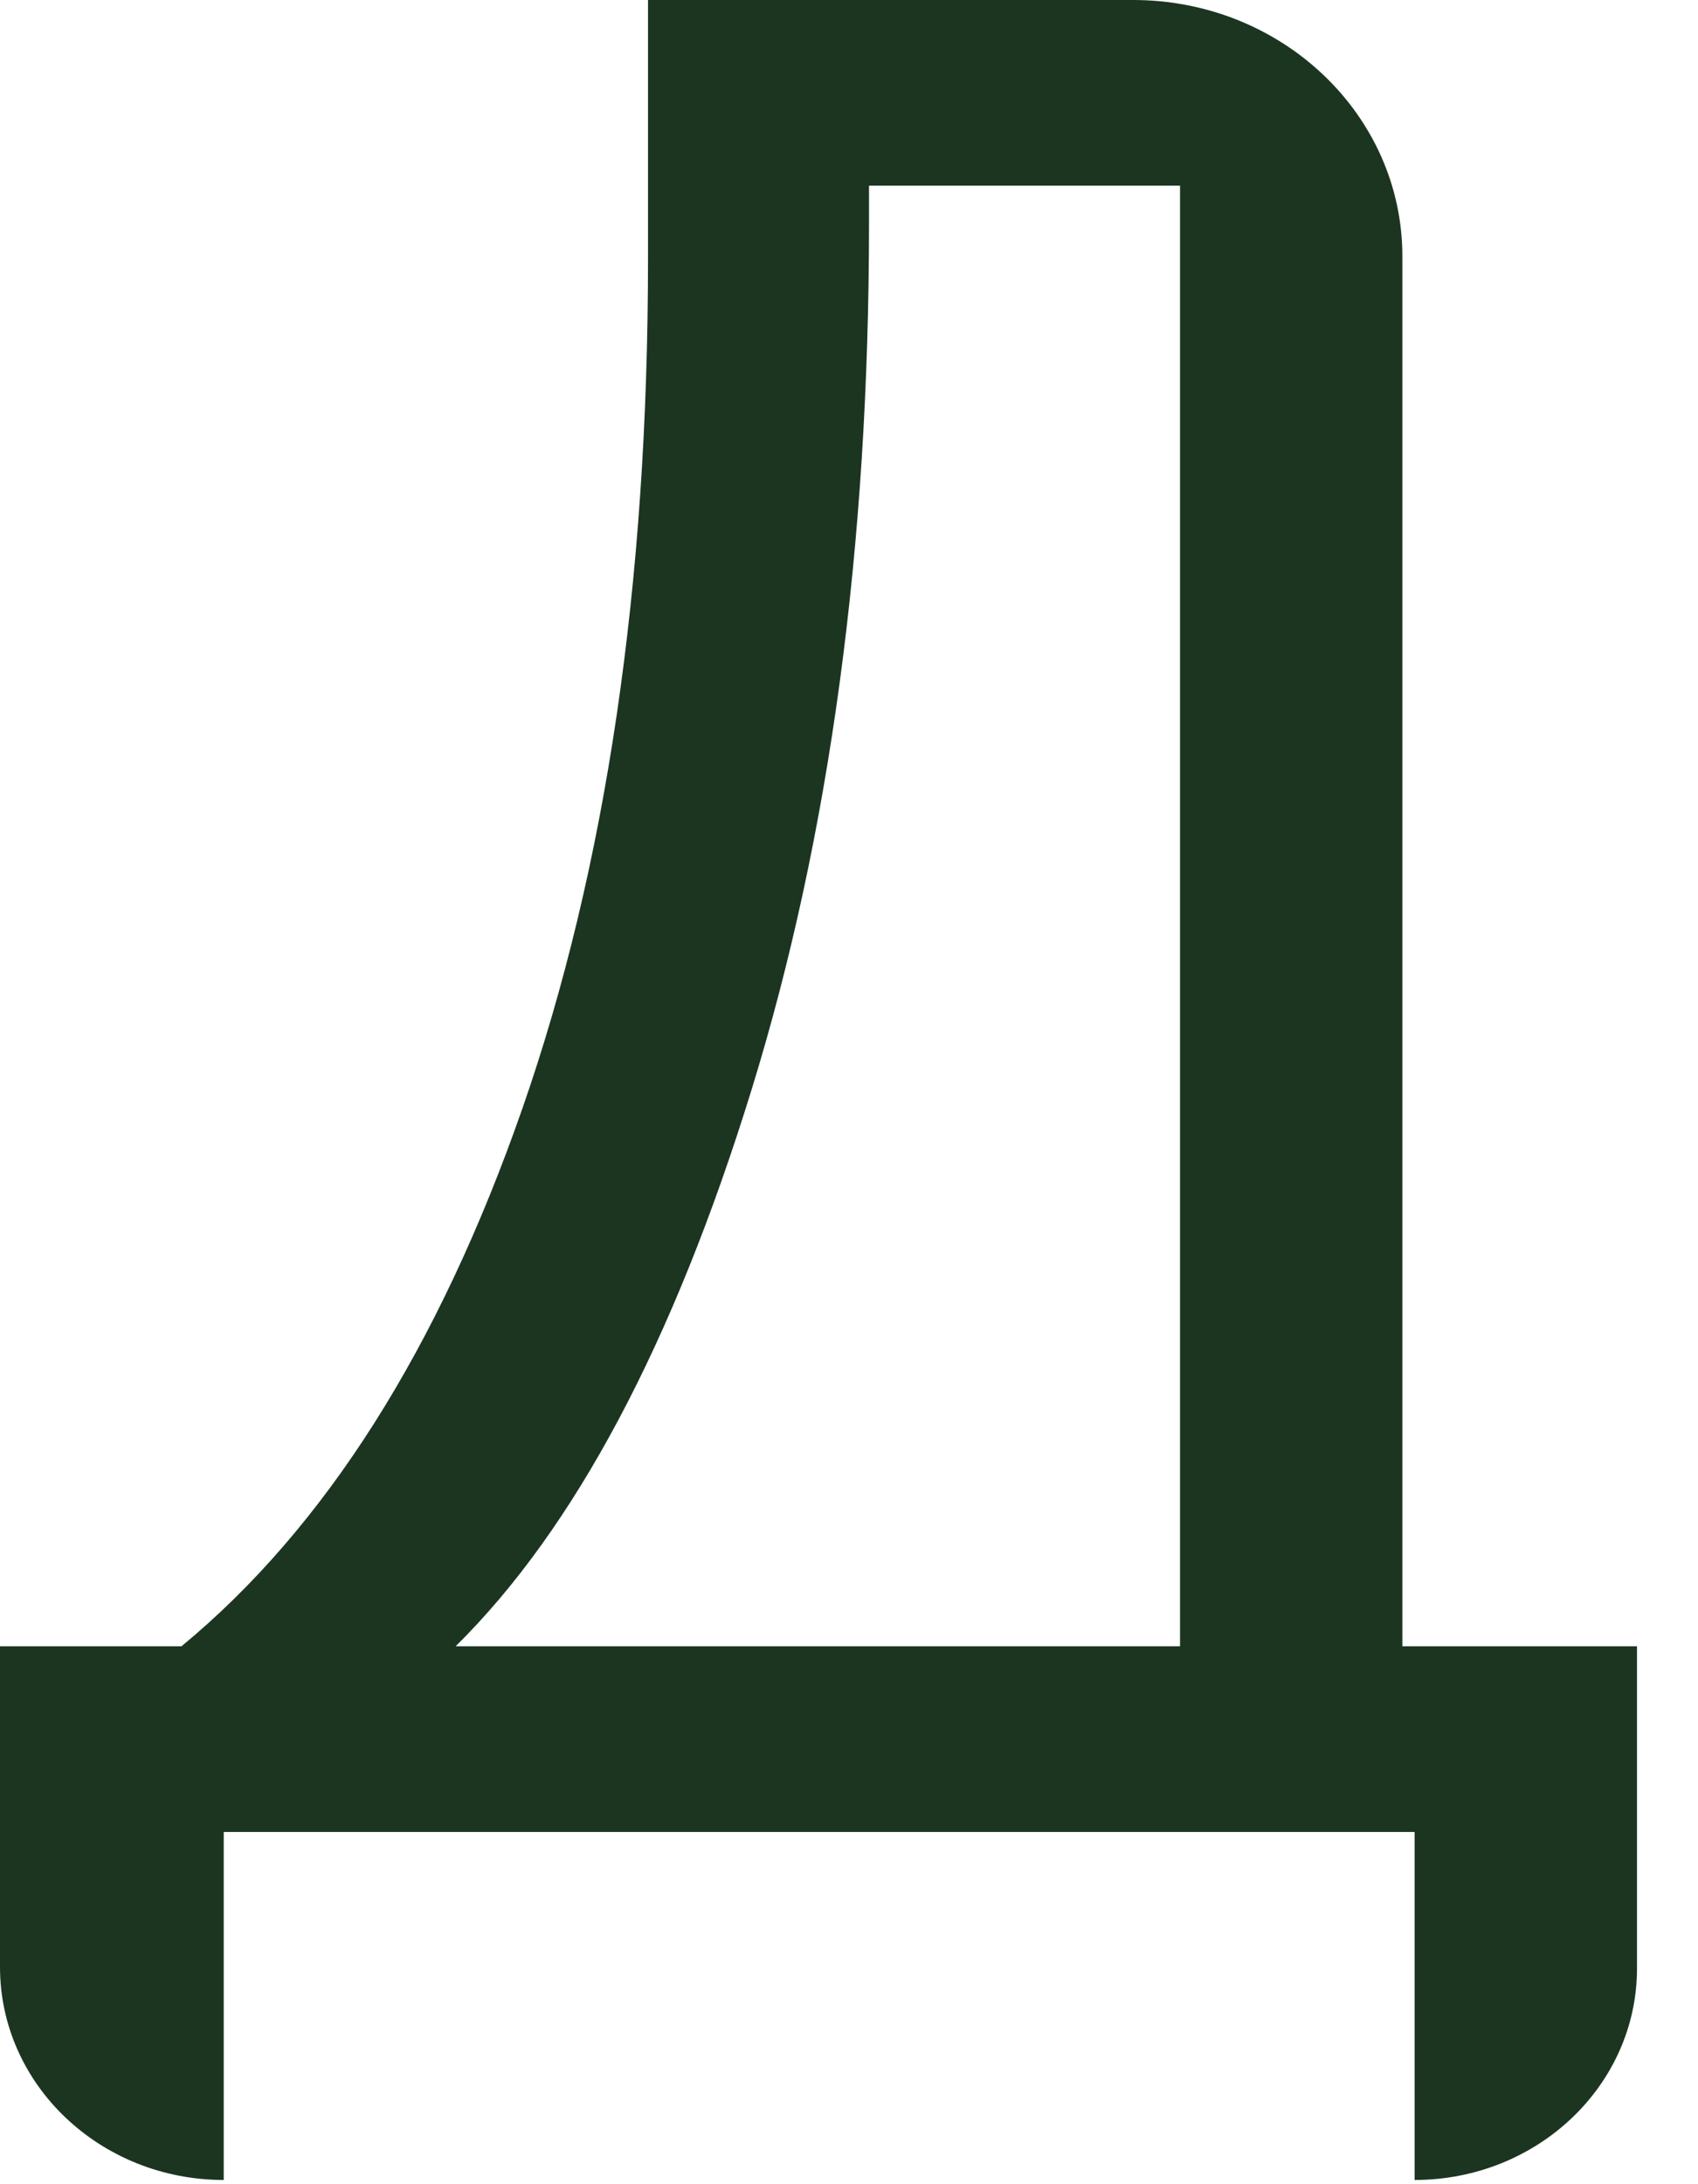 <svg height="36" width="28.006" style="max-height: 500px" xmlns="http://www.w3.org/2000/svg" fill="none" viewBox="0 0 28.006 36">
<path fill="#1B3521" d="M43.733 17.893C43.733 15.392 43.733 12.866 43.661 10.364H45.992C45.919 12.818 45.919 15.343 45.919 17.893V19.108C45.919 21.609 45.919 24.135 45.992 26.637H43.661C43.733 24.184 43.733 21.657 43.733 19.108V17.893ZM45.069 25.3L48.47 25.666V26.637H41.182V25.666L44.584 25.3H45.069ZM39.045 11.578L40.138 10.364L39.361 14.686H38L38.194 10.364H51.458L51.652 14.686H50.292L49.516 10.364L50.608 11.578H39.045Z"></path>
<path fill="#1B3521" d="M65.743 17.893C65.743 15.392 65.743 12.866 65.67 10.364H68.003C67.93 12.818 67.93 15.343 67.93 17.893V19.108C67.93 21.609 67.93 24.135 68.003 26.637H65.67C65.743 24.184 65.743 21.657 65.743 18.621V17.893ZM67.079 25.3L70.238 25.666V26.637H63.435V25.666L66.594 25.3H67.079ZM63.435 11.337V10.364H70.238V11.337L67.079 11.7H66.594L63.435 11.337ZM56.633 17.747H66.836V18.865H56.633V17.747ZM55.54 17.893C55.54 15.392 55.54 12.866 55.467 10.364H57.8C57.727 12.818 57.727 15.343 57.727 17.893V18.621C57.727 21.609 57.727 24.135 57.8 26.637H55.467C55.54 24.184 55.54 21.657 55.54 19.108V17.893ZM56.876 25.3L60.035 25.666V26.637H53.232V25.666L56.391 25.3H56.876ZM53.232 11.337V10.364H60.035V11.337L56.876 11.7H56.391L53.232 11.337Z"></path>
<path fill="#1B3521" d="M80.537 18.014L80.903 15.439H81.995V21.197H80.903L80.537 18.501V18.014ZM85.152 22.313L84.983 26.637H75.823V25.422H84.132L83.039 26.637L83.792 22.313H85.152ZM81.315 18.888H75.823V17.771H81.315V18.888ZM82.554 10.364L83.646 11.578H75.823V10.364H84.497L84.667 14.687H83.306L82.554 10.364ZM74.731 17.893C74.731 15.392 74.731 12.866 74.658 10.364H76.991C76.918 12.818 76.918 15.343 76.918 17.893V18.815C76.918 21.61 76.918 24.135 76.991 26.637H74.658C74.731 24.184 74.731 21.657 74.731 19.108V17.893ZM75.823 25.3V26.637H72.423V25.665L75.582 25.3H75.823ZM72.423 11.337V10.364H75.823V11.7H75.582L72.423 11.337Z"></path>
<path fill="#1B3521" d="M101.574 19.884V18.913H107.891V19.884L105.218 20.128H104.733L101.574 19.884ZM106.36 25.567C104.684 26.442 103.032 27 101.016 27C96.157 27 92.853 23.382 92.853 18.5C92.853 13.617 96.181 10 101.112 10C103.129 10 104.636 10.364 105.996 11.166L106.093 14.686H104.611L104.004 11.093L105.51 11.578V12.963C104.198 11.749 102.862 11.215 101.307 11.215C97.906 11.215 95.404 13.861 95.404 18.5C95.404 23.115 97.688 25.762 101.478 25.762C102.862 25.762 103.882 25.445 105.267 24.766L104.175 25.907V24.498C104.175 22.653 104.149 20.758 104.102 18.913H106.433C106.384 20.735 106.36 22.604 106.36 24.498V25.567Z"></path>
<path fill="#1B3521" d="M111.413 17.893C111.413 15.392 111.413 12.866 111.34 10.364H113.672C113.6 12.818 113.6 15.343 113.6 17.893V19.108C113.6 21.609 113.6 24.135 113.672 26.637H111.34C111.413 24.184 111.413 21.657 111.413 19.108V17.893ZM112.749 25.3L115.907 25.666V26.637H109.105V25.666L112.263 25.3H112.749ZM109.105 11.337V10.364H115.907V11.337L112.749 11.7H112.263L109.105 11.337Z"></path>
<path fill="#1B3521" d="M130.604 10.364H131.818V26.808L130.604 25.593V10.364ZM128.054 10.364H133.884V11.337L131.455 11.7H130.969L128.054 11.337V10.364ZM120.037 10.364L121.252 11.337V26.637H120.037V10.364ZM119.502 11.117L121.008 11.7L118.093 11.337V10.364H121.737L131.818 24.231V26.808H131.042L119.502 11.117ZM117.971 25.666L120.522 25.301H121.008L123.803 25.666V26.637H117.971V25.666Z"></path>
<path fill="#1B3521" d="M19.463 27.14V3.061H14.333V3.682C14.333 9.019 13.688 13.777 12.398 17.958C11.107 22.139 9.48 25.2 7.515 27.14H19.463ZM23.332 35.938V30.201H3.69V35.938C1.652 35.938 0 34.366 0 32.428V27.14H2.993C5.363 25.185 7.237 22.228 8.618 18.268C9.997 14.309 10.688 9.639 10.688 4.259V2.01404e-05H18.689C21.142 2.01404e-05 23.13 1.891 23.13 4.225V27.14H27V32.449C27 34.376 25.358 35.938 23.332 35.938Z"></path>
</svg>